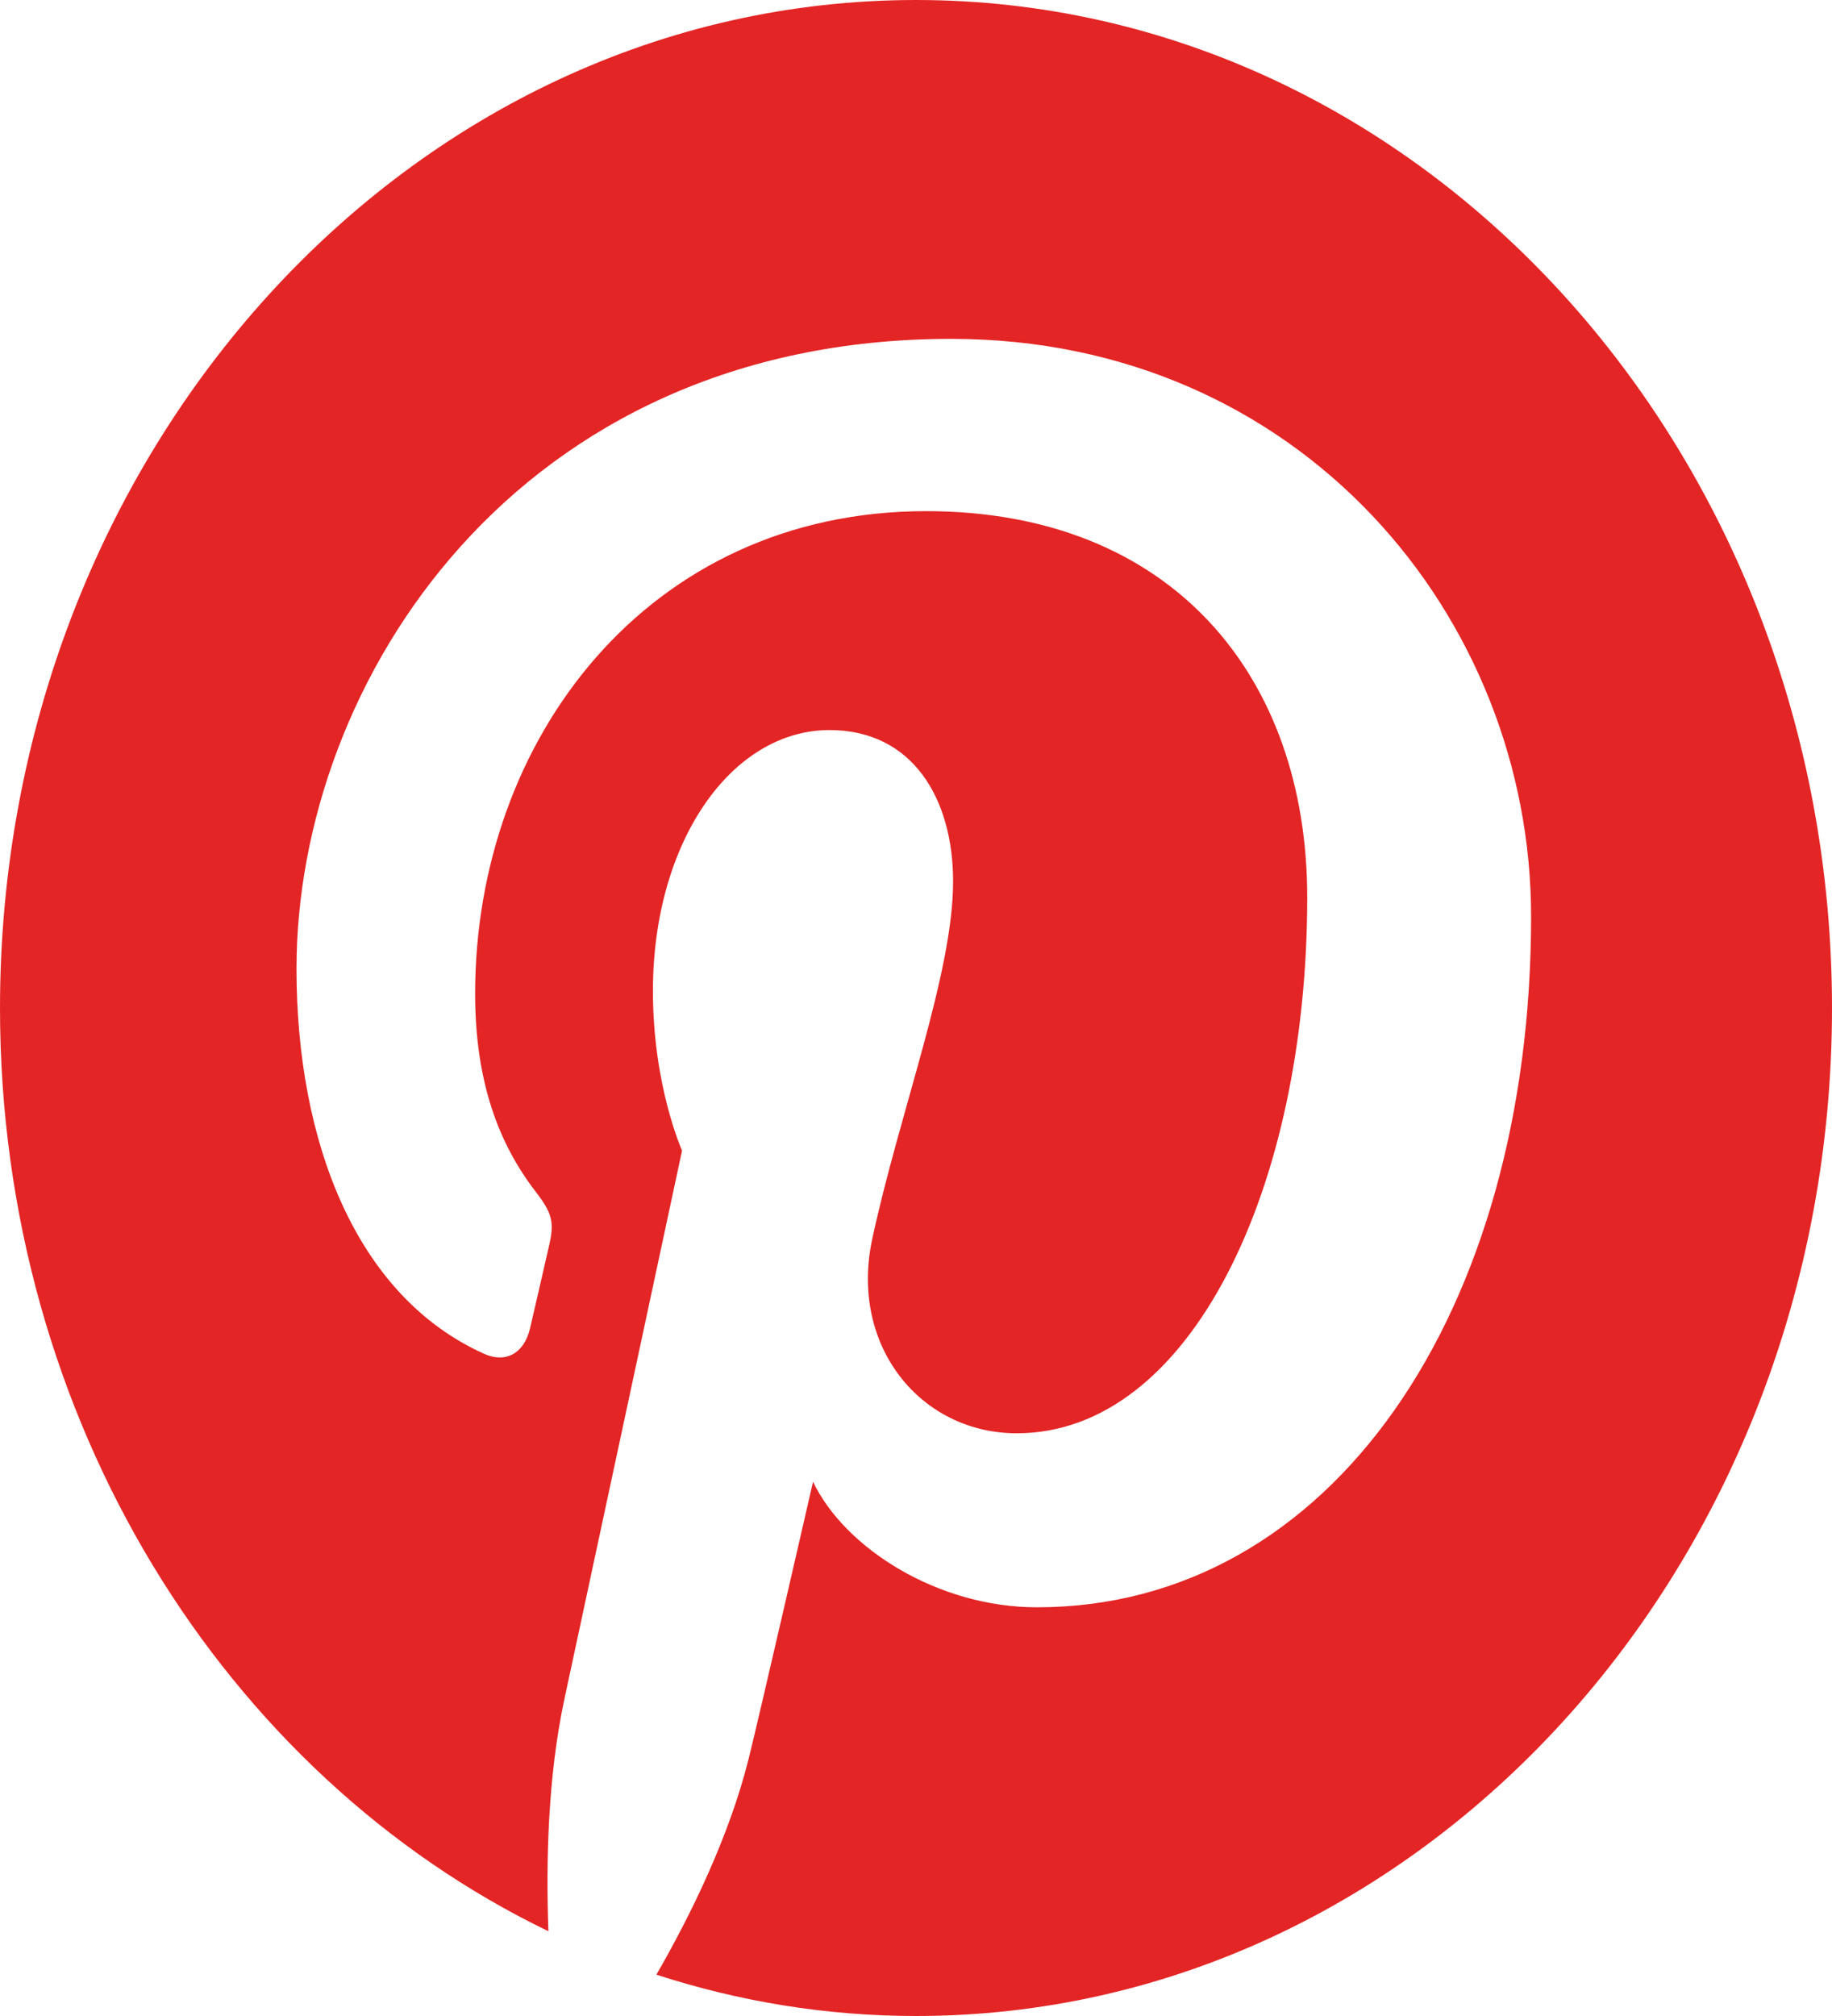 <svg width="20" height="22" viewBox="0 0 20 22" fill="none" xmlns="http://www.w3.org/2000/svg">
<path fill-rule="evenodd" clip-rule="evenodd" d="M10.001 0C4.478 0 0 4.925 0 11.001C0 15.504 2.463 19.374 5.987 21.075C5.959 20.308 5.982 19.384 6.16 18.549C6.353 17.656 7.446 12.556 7.446 12.556C7.446 12.556 7.128 11.853 7.128 10.814C7.128 9.184 7.987 7.967 9.056 7.967C9.965 7.967 10.405 8.719 10.405 9.619C10.405 10.624 9.822 12.129 9.522 13.522C9.271 14.69 10.053 15.641 11.1 15.641C12.995 15.641 14.271 12.964 14.271 9.792C14.271 7.382 12.795 5.578 10.11 5.578C7.077 5.578 5.187 8.066 5.187 10.844C5.187 11.804 5.444 12.479 5.846 13.002C6.032 13.244 6.056 13.339 5.989 13.616C5.942 13.817 5.832 14.306 5.786 14.498C5.719 14.777 5.514 14.877 5.286 14.774C3.888 14.147 3.237 12.464 3.237 10.571C3.237 7.447 5.633 3.698 10.384 3.698C14.202 3.698 16.715 6.74 16.715 10.001C16.715 14.316 14.535 17.54 11.319 17.54C10.241 17.54 9.224 16.898 8.876 16.17C8.876 16.17 8.295 18.704 8.173 19.193C7.961 20.04 7.546 20.889 7.166 21.549C8.066 21.841 9.016 22 10.001 22C15.523 22 20 17.075 20 11.001C20 4.925 15.523 0 10.001 0Z" fill="#E42525"/>
</svg>

